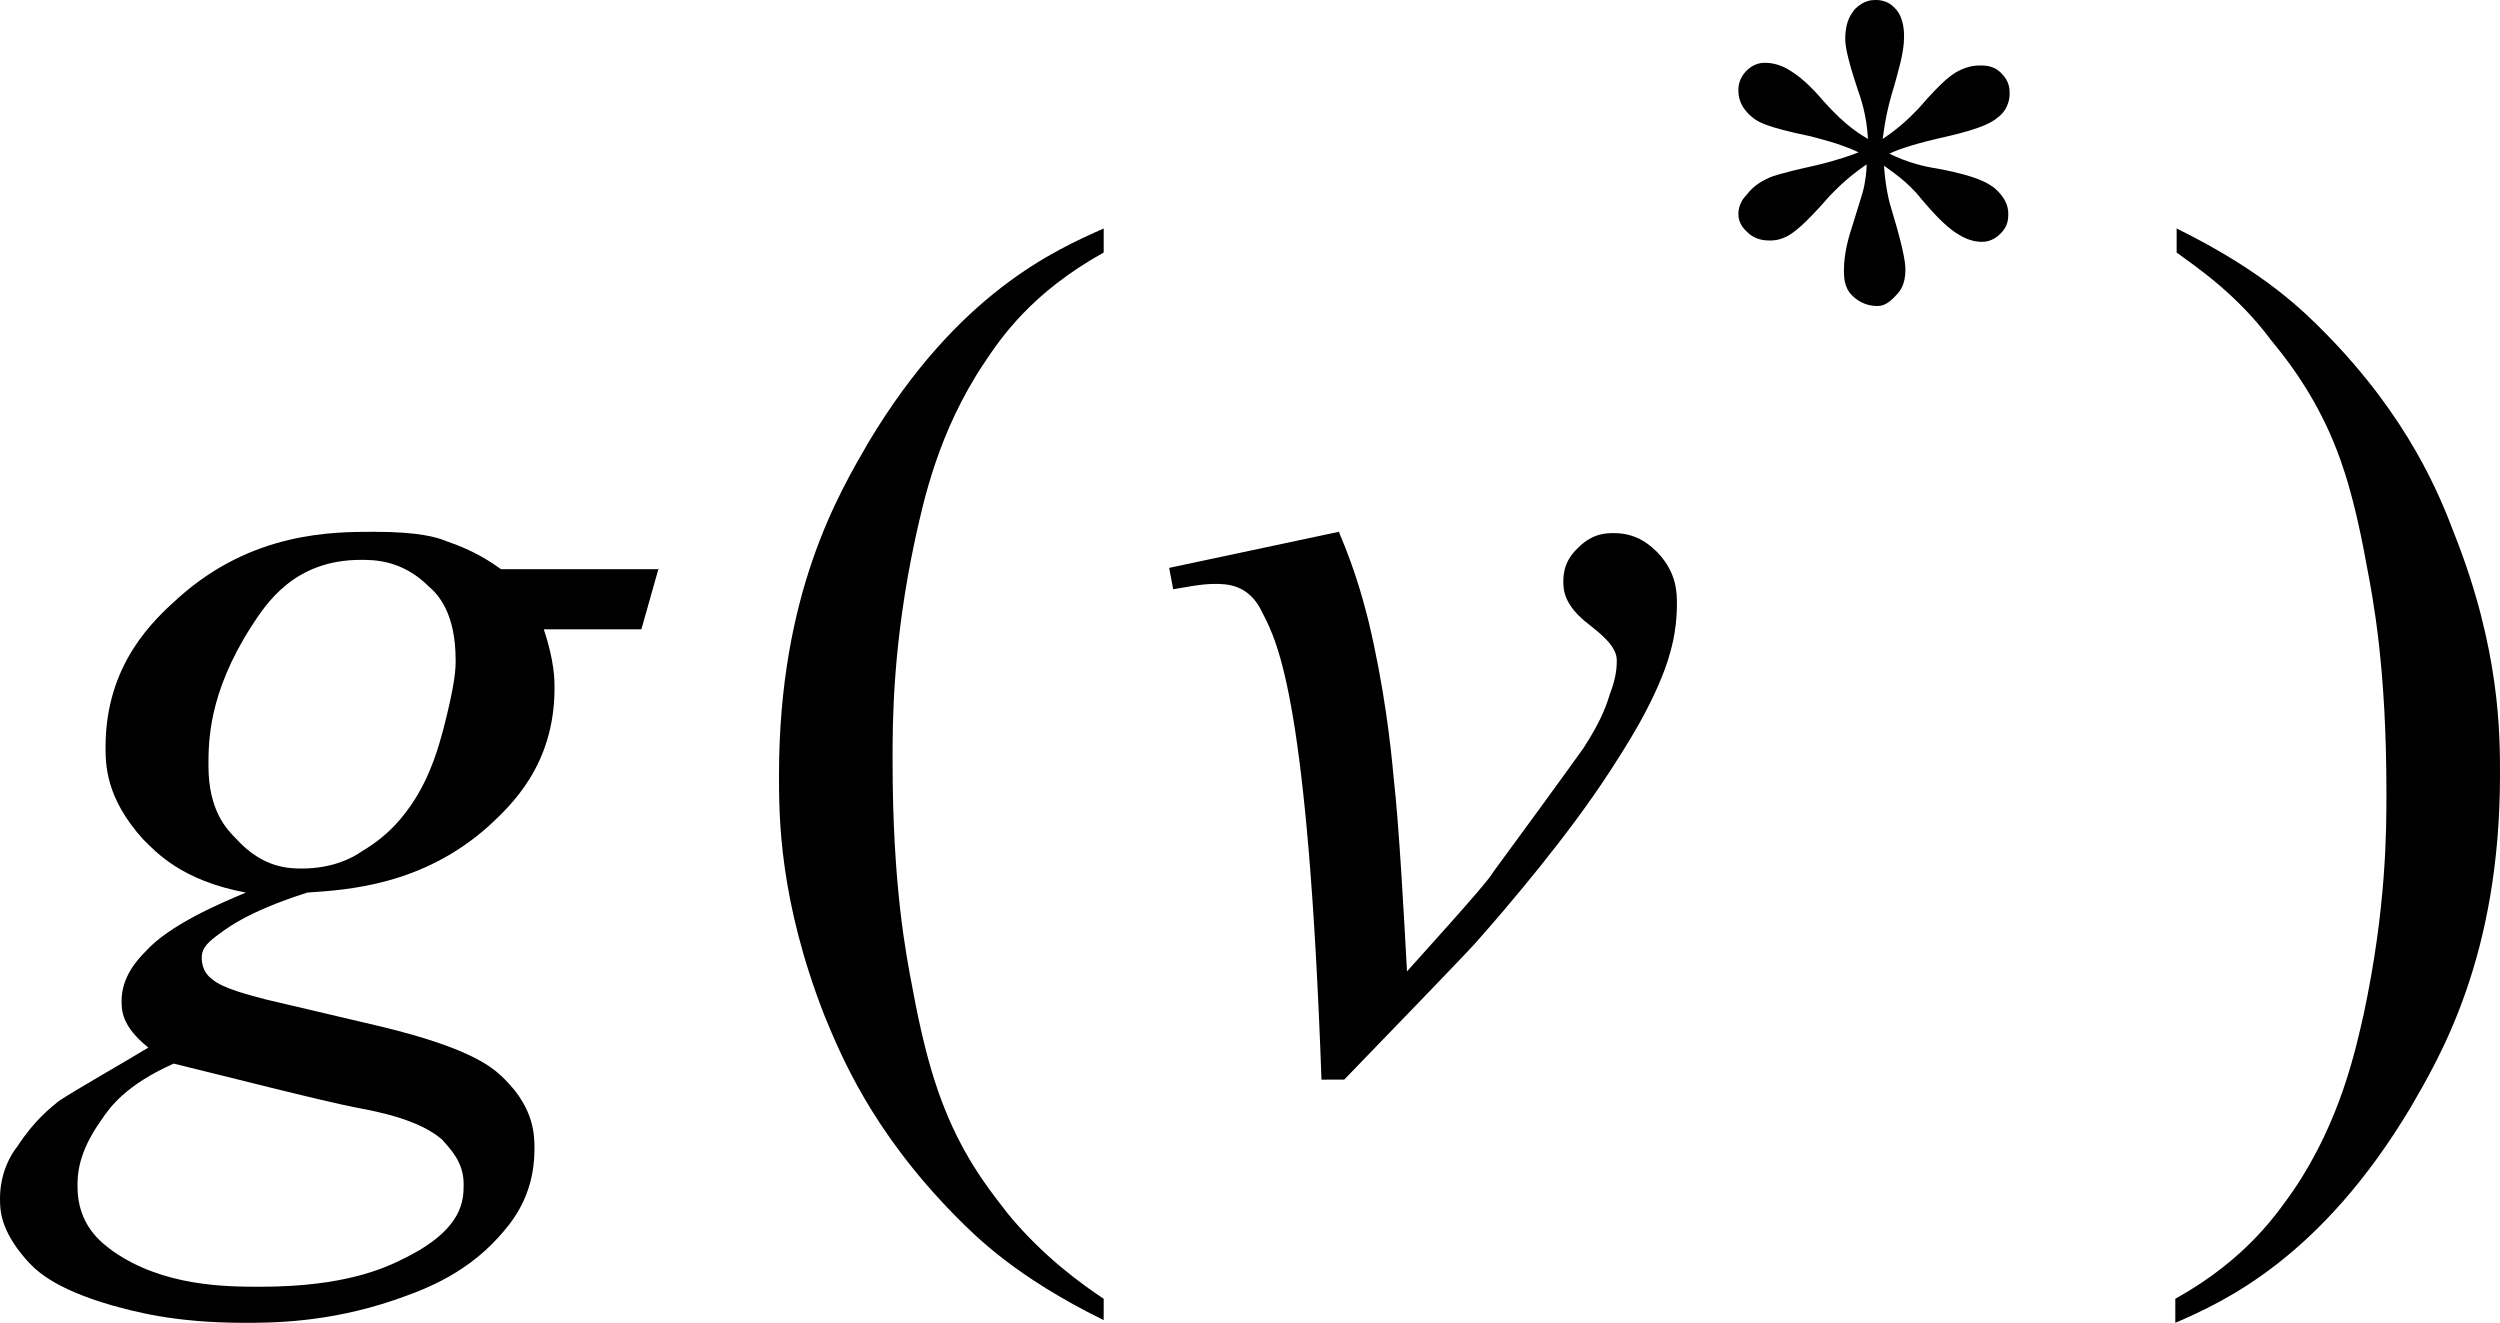 <?xml version="1.0" encoding="utf-8"?>
<!-- Generator: Adobe Illustrator 25.2.3, SVG Export Plug-In . SVG Version: 6.00 Build 0)  -->
<svg version="1.1" id="レイヤー_1" xmlns="http://www.w3.org/2000/svg" xmlns:xlink="http://www.w3.org/1999/xlink" x="0px"
	 y="0px" viewBox="0 0 18.71 9.9" style="enable-background:new 0 0 18.71 9.9;" xml:space="preserve">
<g>
	<path d="M1.3,7.96C0.94,8.12,0.82,8.29,0.76,8.38C0.58,8.63,0.58,8.8,0.58,8.88c0,0.29,0.18,0.42,0.26,0.48
		c0.38,0.27,0.86,0.27,1.11,0.27c0.63,0,0.93-0.14,1.07-0.21C3.47,9.2,3.47,8.98,3.47,8.86c0-0.17-0.11-0.27-0.16-0.33
		C3.14,8.38,2.83,8.32,2.67,8.29C2.41,8.24,1.67,8.05,1.3,7.96z M3.41,4.94c0-0.35-0.13-0.49-0.2-0.55c-0.2-0.2-0.41-0.2-0.51-0.2
		c-0.5,0-0.71,0.33-0.82,0.5c-0.32,0.5-0.32,0.86-0.32,1.04c0,0.34,0.14,0.48,0.21,0.55C1.97,6.5,2.17,6.5,2.26,6.5
		c0.23,0,0.38-0.08,0.45-0.13c0.22-0.13,0.32-0.28,0.37-0.35c0.15-0.22,0.21-0.46,0.24-0.57C3.41,5.1,3.41,5,3.41,4.94z M4.93,4.25
		L4.8,4.71H4.07c0.08,0.24,0.08,0.38,0.08,0.44c0,0.58-0.33,0.88-0.49,1.03c-0.5,0.45-1.07,0.48-1.36,0.5
		C1.83,6.83,1.68,6.96,1.6,7.02C1.51,7.09,1.51,7.14,1.51,7.17c0,0.09,0.05,0.14,0.08,0.16c0.08,0.07,0.29,0.12,0.4,0.15l0.85,0.2
		c0.71,0.17,0.86,0.32,0.94,0.4C4,8.3,4,8.5,4,8.6c0,0.36-0.18,0.56-0.27,0.66c-0.27,0.3-0.61,0.41-0.78,0.47
		C2.45,9.9,2.03,9.9,1.83,9.9c-0.54,0-0.84-0.09-0.99-0.13C0.39,9.64,0.26,9.5,0.19,9.42C0,9.2,0,9.05,0,8.97
		c0-0.19,0.08-0.33,0.13-0.39c0.13-0.2,0.25-0.29,0.31-0.34c0.12-0.08,0.49-0.29,0.67-0.4c-0.2-0.16-0.2-0.28-0.2-0.35
		c0-0.18,0.12-0.31,0.18-0.37c0.18-0.2,0.56-0.36,0.75-0.44c-0.48-0.09-0.67-0.3-0.77-0.4C0.79,5.97,0.79,5.72,0.79,5.59
		c0-0.62,0.36-0.95,0.55-1.12c0.55-0.49,1.15-0.49,1.46-0.49c0.33,0,0.47,0.04,0.54,0.07c0.21,0.07,0.34,0.16,0.41,0.21H4.93z"/>
	<path d="M8.75,4.25l1.27-0.27c0.14,0.33,0.19,0.55,0.22,0.66c0.12,0.5,0.17,0.95,0.19,1.18c0.04,0.34,0.08,1.08,0.1,1.45
		c0.55-0.61,0.62-0.7,0.65-0.75c0.58-0.79,0.64-0.88,0.67-0.92c0.15-0.23,0.18-0.35,0.2-0.41c0.05-0.13,0.05-0.21,0.05-0.25
		c0-0.11-0.14-0.21-0.2-0.26c-0.2-0.15-0.2-0.27-0.2-0.33c0-0.14,0.07-0.21,0.11-0.25c0.11-0.11,0.21-0.11,0.27-0.11
		c0.18,0,0.28,0.1,0.33,0.15c0.14,0.15,0.14,0.3,0.14,0.38c0,0.22-0.05,0.36-0.07,0.43c-0.11,0.33-0.32,0.65-0.43,0.82
		c-0.31,0.48-0.77,1.02-1.01,1.29c-0.09,0.1-0.68,0.71-0.98,1.02H9.89C9.79,5.28,9.57,4.82,9.45,4.59C9.35,4.37,9.18,4.37,9.09,4.37
		c-0.11,0-0.24,0.03-0.31,0.04L8.75,4.25z"/>
	<path d="M8.26,9.72v0.16C7.59,9.55,7.3,9.25,7.15,9.1C6.52,8.46,6.29,7.89,6.17,7.6C5.83,6.73,5.83,6.11,5.83,5.8
		c0-1.36,0.45-2.11,0.67-2.49C7.17,2.19,7.9,1.87,8.26,1.71v0.18c-0.54,0.3-0.77,0.64-0.89,0.82C7.02,3.23,6.91,3.76,6.85,4.03
		C6.68,4.82,6.68,5.4,6.68,5.69c0,0.94,0.1,1.45,0.15,1.71C6.94,8,7.05,8.25,7.1,8.37c0.16,0.37,0.35,0.59,0.44,0.71
		C7.81,9.41,8.11,9.62,8.26,9.72z"/>
	<path d="M16.29,1.89V1.71c0.67,0.33,0.96,0.63,1.11,0.78c0.63,0.64,0.86,1.22,0.97,1.51c0.34,0.86,0.34,1.49,0.34,1.8
		c0,1.36-0.45,2.11-0.67,2.49c-0.67,1.12-1.39,1.45-1.76,1.61V9.72c0.54-0.3,0.77-0.65,0.89-0.82c0.35-0.52,0.46-1.05,0.52-1.31
		c0.17-0.8,0.17-1.37,0.17-1.66c0-0.94-0.1-1.45-0.15-1.71c-0.11-0.61-0.22-0.85-0.27-0.97c-0.16-0.36-0.35-0.59-0.44-0.7
		C16.74,2.2,16.44,2,16.29,1.89z"/>
	<path d="M13.98,1.04c-0.01-0.19-0.06-0.32-0.08-0.38c-0.09-0.27-0.09-0.34-0.09-0.37c0-0.14,0.05-0.19,0.07-0.22
		C13.95,0,14.01,0,14.04,0c0.09,0,0.13,0.05,0.15,0.07c0.06,0.07,0.06,0.17,0.06,0.21c0,0.12-0.05,0.27-0.07,0.35
		c-0.07,0.22-0.08,0.35-0.09,0.41c0.15-0.1,0.23-0.19,0.27-0.23c0.19-0.22,0.25-0.25,0.28-0.27c0.09-0.05,0.15-0.05,0.19-0.05
		c0.09,0,0.13,0.04,0.15,0.06c0.06,0.06,0.06,0.12,0.06,0.15c0,0.1-0.06,0.16-0.09,0.18c-0.09,0.08-0.33,0.13-0.46,0.16
		c-0.21,0.05-0.31,0.09-0.35,0.11c0.14,0.07,0.28,0.1,0.35,0.11c0.33,0.06,0.4,0.12,0.44,0.15c0.1,0.09,0.1,0.16,0.1,0.2
		c0,0.08-0.04,0.12-0.06,0.14c-0.06,0.06-0.12,0.06-0.14,0.06c-0.08,0-0.15-0.04-0.18-0.06c-0.1-0.06-0.21-0.19-0.27-0.26
		c-0.11-0.14-0.23-0.21-0.28-0.25c0.01,0.16,0.04,0.28,0.06,0.34c0.1,0.33,0.1,0.41,0.1,0.44c0,0.11-0.04,0.16-0.07,0.19
		c-0.07,0.08-0.12,0.08-0.14,0.08c-0.1,0-0.16-0.05-0.19-0.08c-0.06-0.06-0.06-0.14-0.06-0.19c0-0.13,0.04-0.26,0.06-0.32
		c0.06-0.19,0.07-0.23,0.08-0.26c0.02-0.07,0.03-0.16,0.03-0.21c-0.16,0.11-0.24,0.2-0.28,0.24c-0.2,0.23-0.27,0.27-0.3,0.29
		c-0.07,0.04-0.12,0.04-0.15,0.04c-0.09,0-0.14-0.04-0.16-0.06c-0.07-0.06-0.07-0.12-0.07-0.14c0-0.07,0.04-0.12,0.06-0.14
		c0.06-0.08,0.13-0.11,0.17-0.13c0.07-0.03,0.25-0.07,0.34-0.09c0.17-0.04,0.28-0.08,0.33-0.1c-0.15-0.07-0.29-0.1-0.36-0.12
		c-0.34-0.07-0.39-0.11-0.42-0.13c-0.12-0.09-0.12-0.18-0.12-0.22c0-0.07,0.04-0.12,0.06-0.14c0.06-0.06,0.12-0.06,0.14-0.06
		c0.09,0,0.16,0.04,0.19,0.06c0.1,0.06,0.2,0.17,0.25,0.23C13.82,0.95,13.93,1.01,13.98,1.04z"/>
</g>
</svg>

